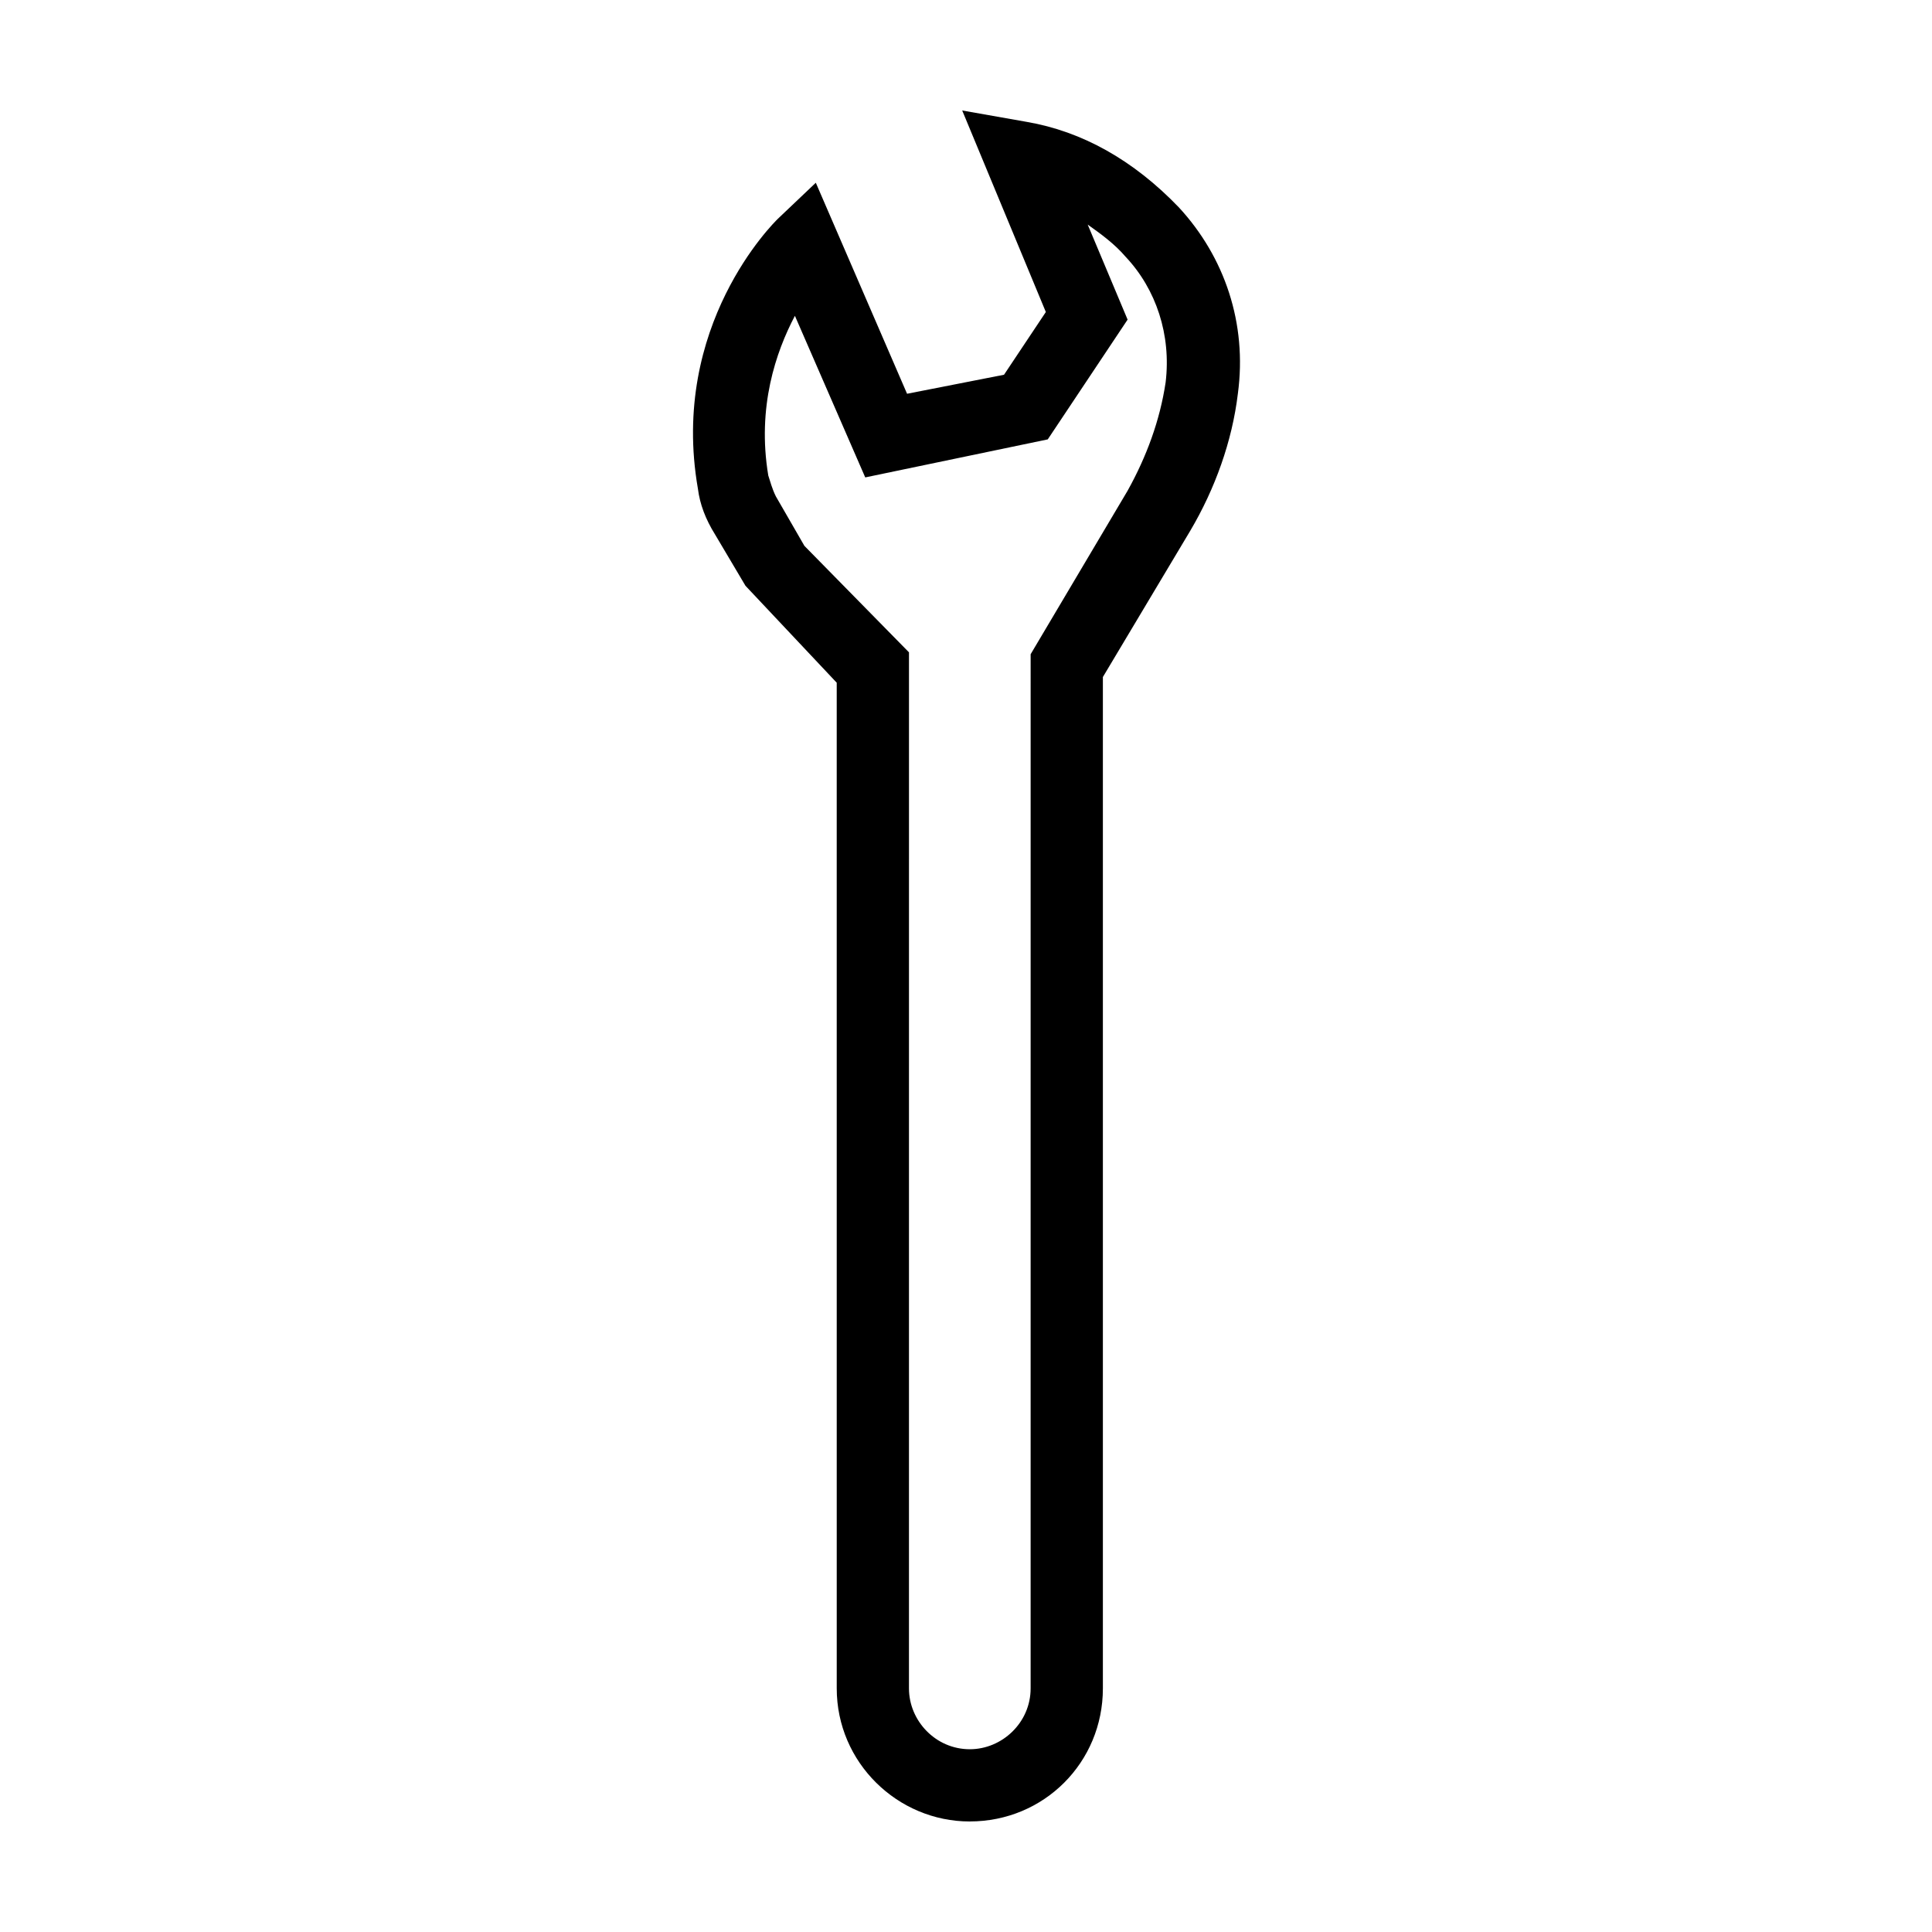 <?xml version="1.0" encoding="UTF-8"?>
<!-- Uploaded to: SVG Repo, www.svgrepo.com, Generator: SVG Repo Mixer Tools -->
<svg fill="#000000" width="800px" height="800px" version="1.1" viewBox="144 144 512 512" xmlns="http://www.w3.org/2000/svg">
 <path d="m401.01 626.71c-19.145 0-35.266-15.617-35.266-35.266l-0.004-266.52-24.184-25.691-8.062-13.602c-2.519-4.031-4.031-8.062-4.535-12.09-7.559-43.328 20.152-70.535 21.16-71.539l10.078-9.574 24.184 55.922 25.695-5.039 11.082-16.625-22.164-53.406 17.129 3.023c14.609 2.519 28.215 10.078 40.305 22.672 12.09 13.098 18.137 30.73 15.617 49.375-1.512 12.594-6.047 25.191-12.594 36.273l-23.176 38.793v268.02c0 19.648-15.617 35.266-35.266 35.266zm-43.832-338.05 27.711 28.215-0.004 274.57c0 8.566 7.055 16.121 16.121 16.121 8.566 0 16.121-7.055 16.121-16.121l0.004-274.07 25.695-43.328c5.039-9.07 8.566-18.641 10.078-28.719 1.512-12.594-2.519-24.688-10.578-33.25-3.023-3.527-6.551-6.047-10.078-8.566l10.578 25.191-21.16 31.738-48.367 10.078-18.641-42.824c-5.039 9.574-10.078 24.184-7.055 42.32 0.504 1.512 1.008 3.527 2.016 5.543z"/>
</svg>